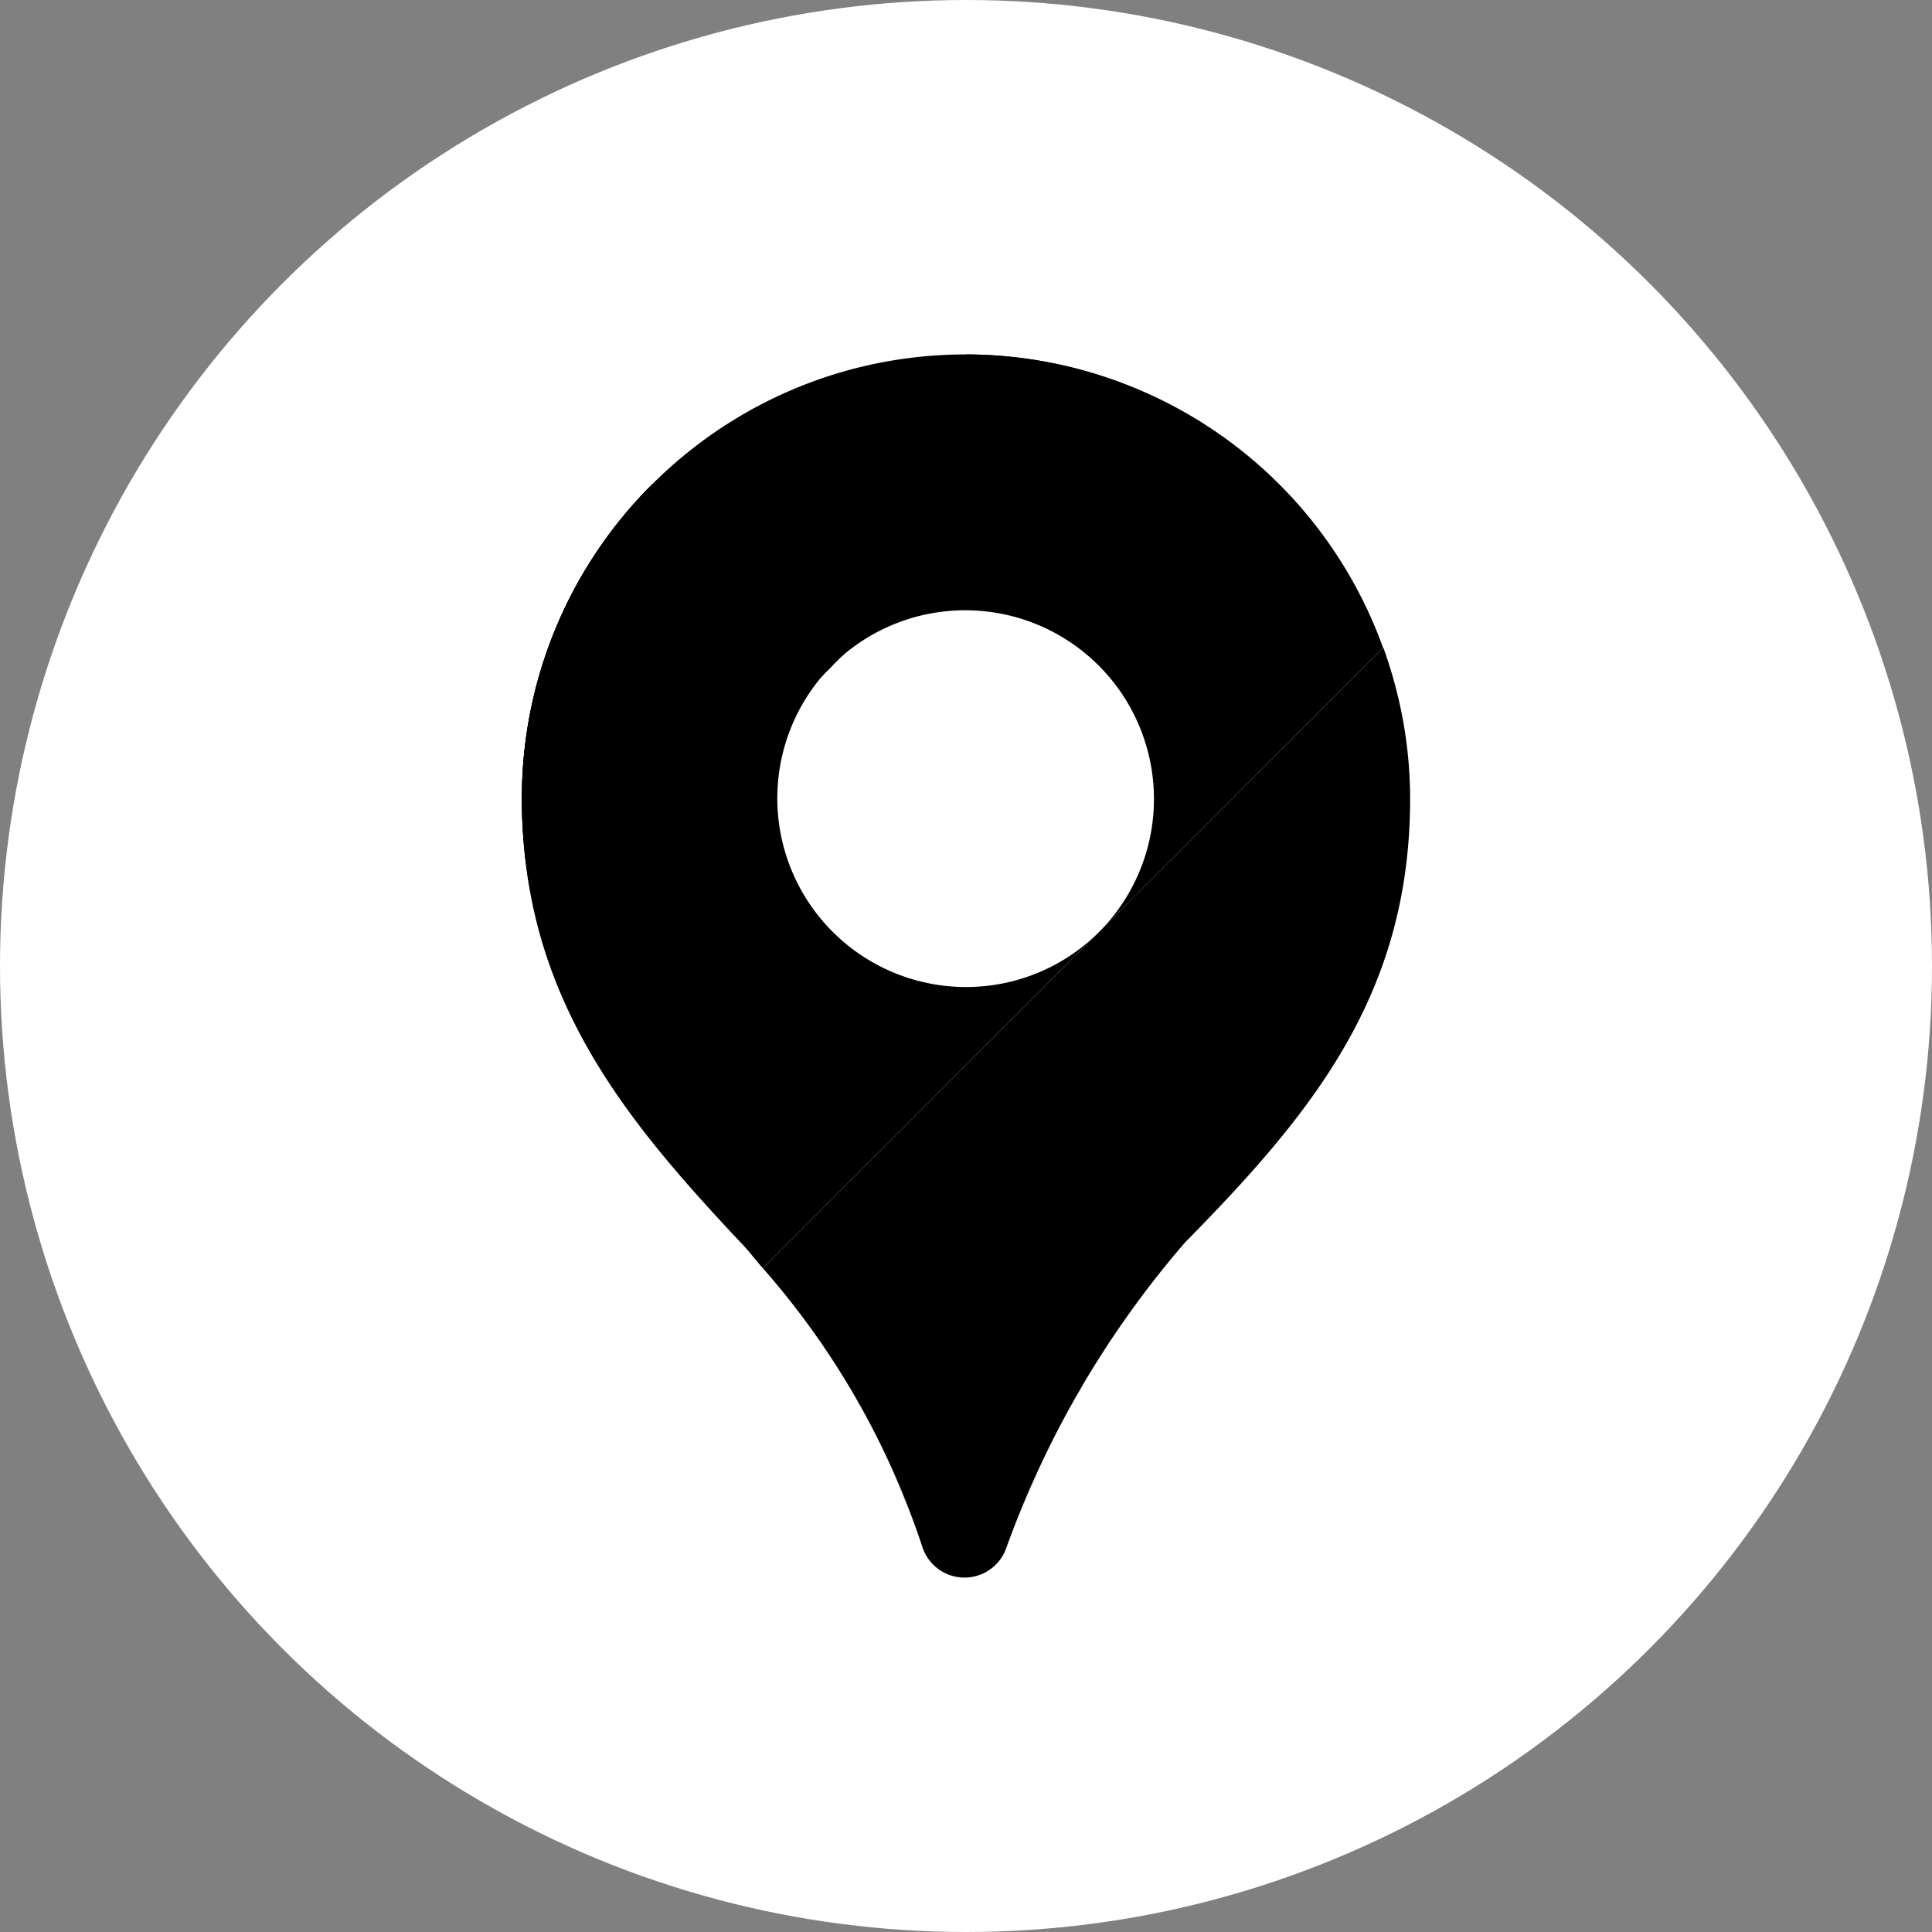 <svg id="Capa_1" data-name="Capa 1" xmlns="http://www.w3.org/2000/svg" viewBox="0 0 1080 1080"><rect x="0" y="0" width="1080" height="1080" fill="#808080" stroke="none"/><defs><style>.cls-1{fill:#fff;}.cls-2{opacity:0.5;isolation:isolate;}</style></defs><circle class="cls-1" cx="540" cy="540" r="540"/><path d="M773.27,362.1l-.09.1c2.07,5.75,4,11.58,5.67,17.53C777.17,373.77,775.36,367.87,773.27,362.1Z" transform="translate(0)"/><path d="M540,198.13,364.45,270.86,465.31,371.72A105.49,105.49,0,0,1,615,520.39L763.44,371.92l9.74-9.73A248,248,0,0,0,540,198.13Z" transform="translate(0)"/><path d="M540,551.75a105.51,105.51,0,0,1-74.69-180L364.45,270.86A247.48,247.48,0,0,0,291.73,446.4c0,109.38,56.24,177.93,122.4,248.27,4.43,4.54,8.13,9.56,12.31,14.27L614.15,521.22A105.1,105.1,0,0,1,540,551.75Z" transform="translate(0)"/><path d="M540,198.13c-137.12,0-248.27,111.16-248.27,248.27a275.39,275.39,0,0,0,13.54,85.77l319-319A247.22,247.22,0,0,0,540,198.13Z" transform="translate(0)"/><path d="M562.37,865.73a542,542,0,0,1,100.1-171.22c71.12-72.26,125.8-138.72,125.8-248.11a247.21,247.21,0,0,0-15-84.31L426.44,708.93A447.92,447.92,0,0,1,515.6,864.74a24.76,24.76,0,0,0,46.77,1Z" transform="translate(0)"/><path class="cls-2" d="M414.13,694.67c4.43,4.54,8.13,9.56,12.31,14.27h0C422.25,704.24,418.55,699.22,414.13,694.67Z" transform="translate(0)"/><path class="cls-2" d="M321.7,328.07a245.9,245.9,0,0,0-18.8,44.51A246.91,246.91,0,0,1,321.7,328.07Z" transform="translate(0)"/><path class="cls-2" d="M302.9,372.58A247.83,247.83,0,0,0,293,421,247.83,247.83,0,0,1,302.9,372.58Z" transform="translate(0)"/><path d="M520,872.65a22.56,22.56,0,0,0,1.65,1.6A20.72,20.72,0,0,1,520,872.65Z" transform="translate(0)"/><path d="M481,786.45c-.92-1.66-1.68-3.43-2.63-5.08C479.26,783,480,784.79,481,786.45Z" transform="translate(0)"/><path d="M515.6,864.74Q508,842.3,498.46,821.13C504.73,835.28,510.52,849.77,515.6,864.74Z" transform="translate(0)"/><path d="M632.15,732.48c-6.18,8.63-11.62,17.69-17.2,26.67C620.52,750.16,626,741.11,632.15,732.48Z" transform="translate(0)"/><polygon points="721.78 628.21 721.78 628.21 721.78 628.21 721.78 628.21"/><path d="M566,857.14h0q8.73-22,18.77-43.27C578,828,571.81,842.46,566,857.14Z" transform="translate(0)"/><path d="M606.54,772.34c-7.15,12.31-13.66,25-19.86,37.84C592.88,797.32,599.41,784.66,606.54,772.34Z" transform="translate(0)"/><path d="M364.45,270.86A247.48,247.48,0,0,0,291.73,446.4a275.39,275.39,0,0,0,13.54,85.77L465.52,371.92Z" transform="translate(0)"/></svg>
